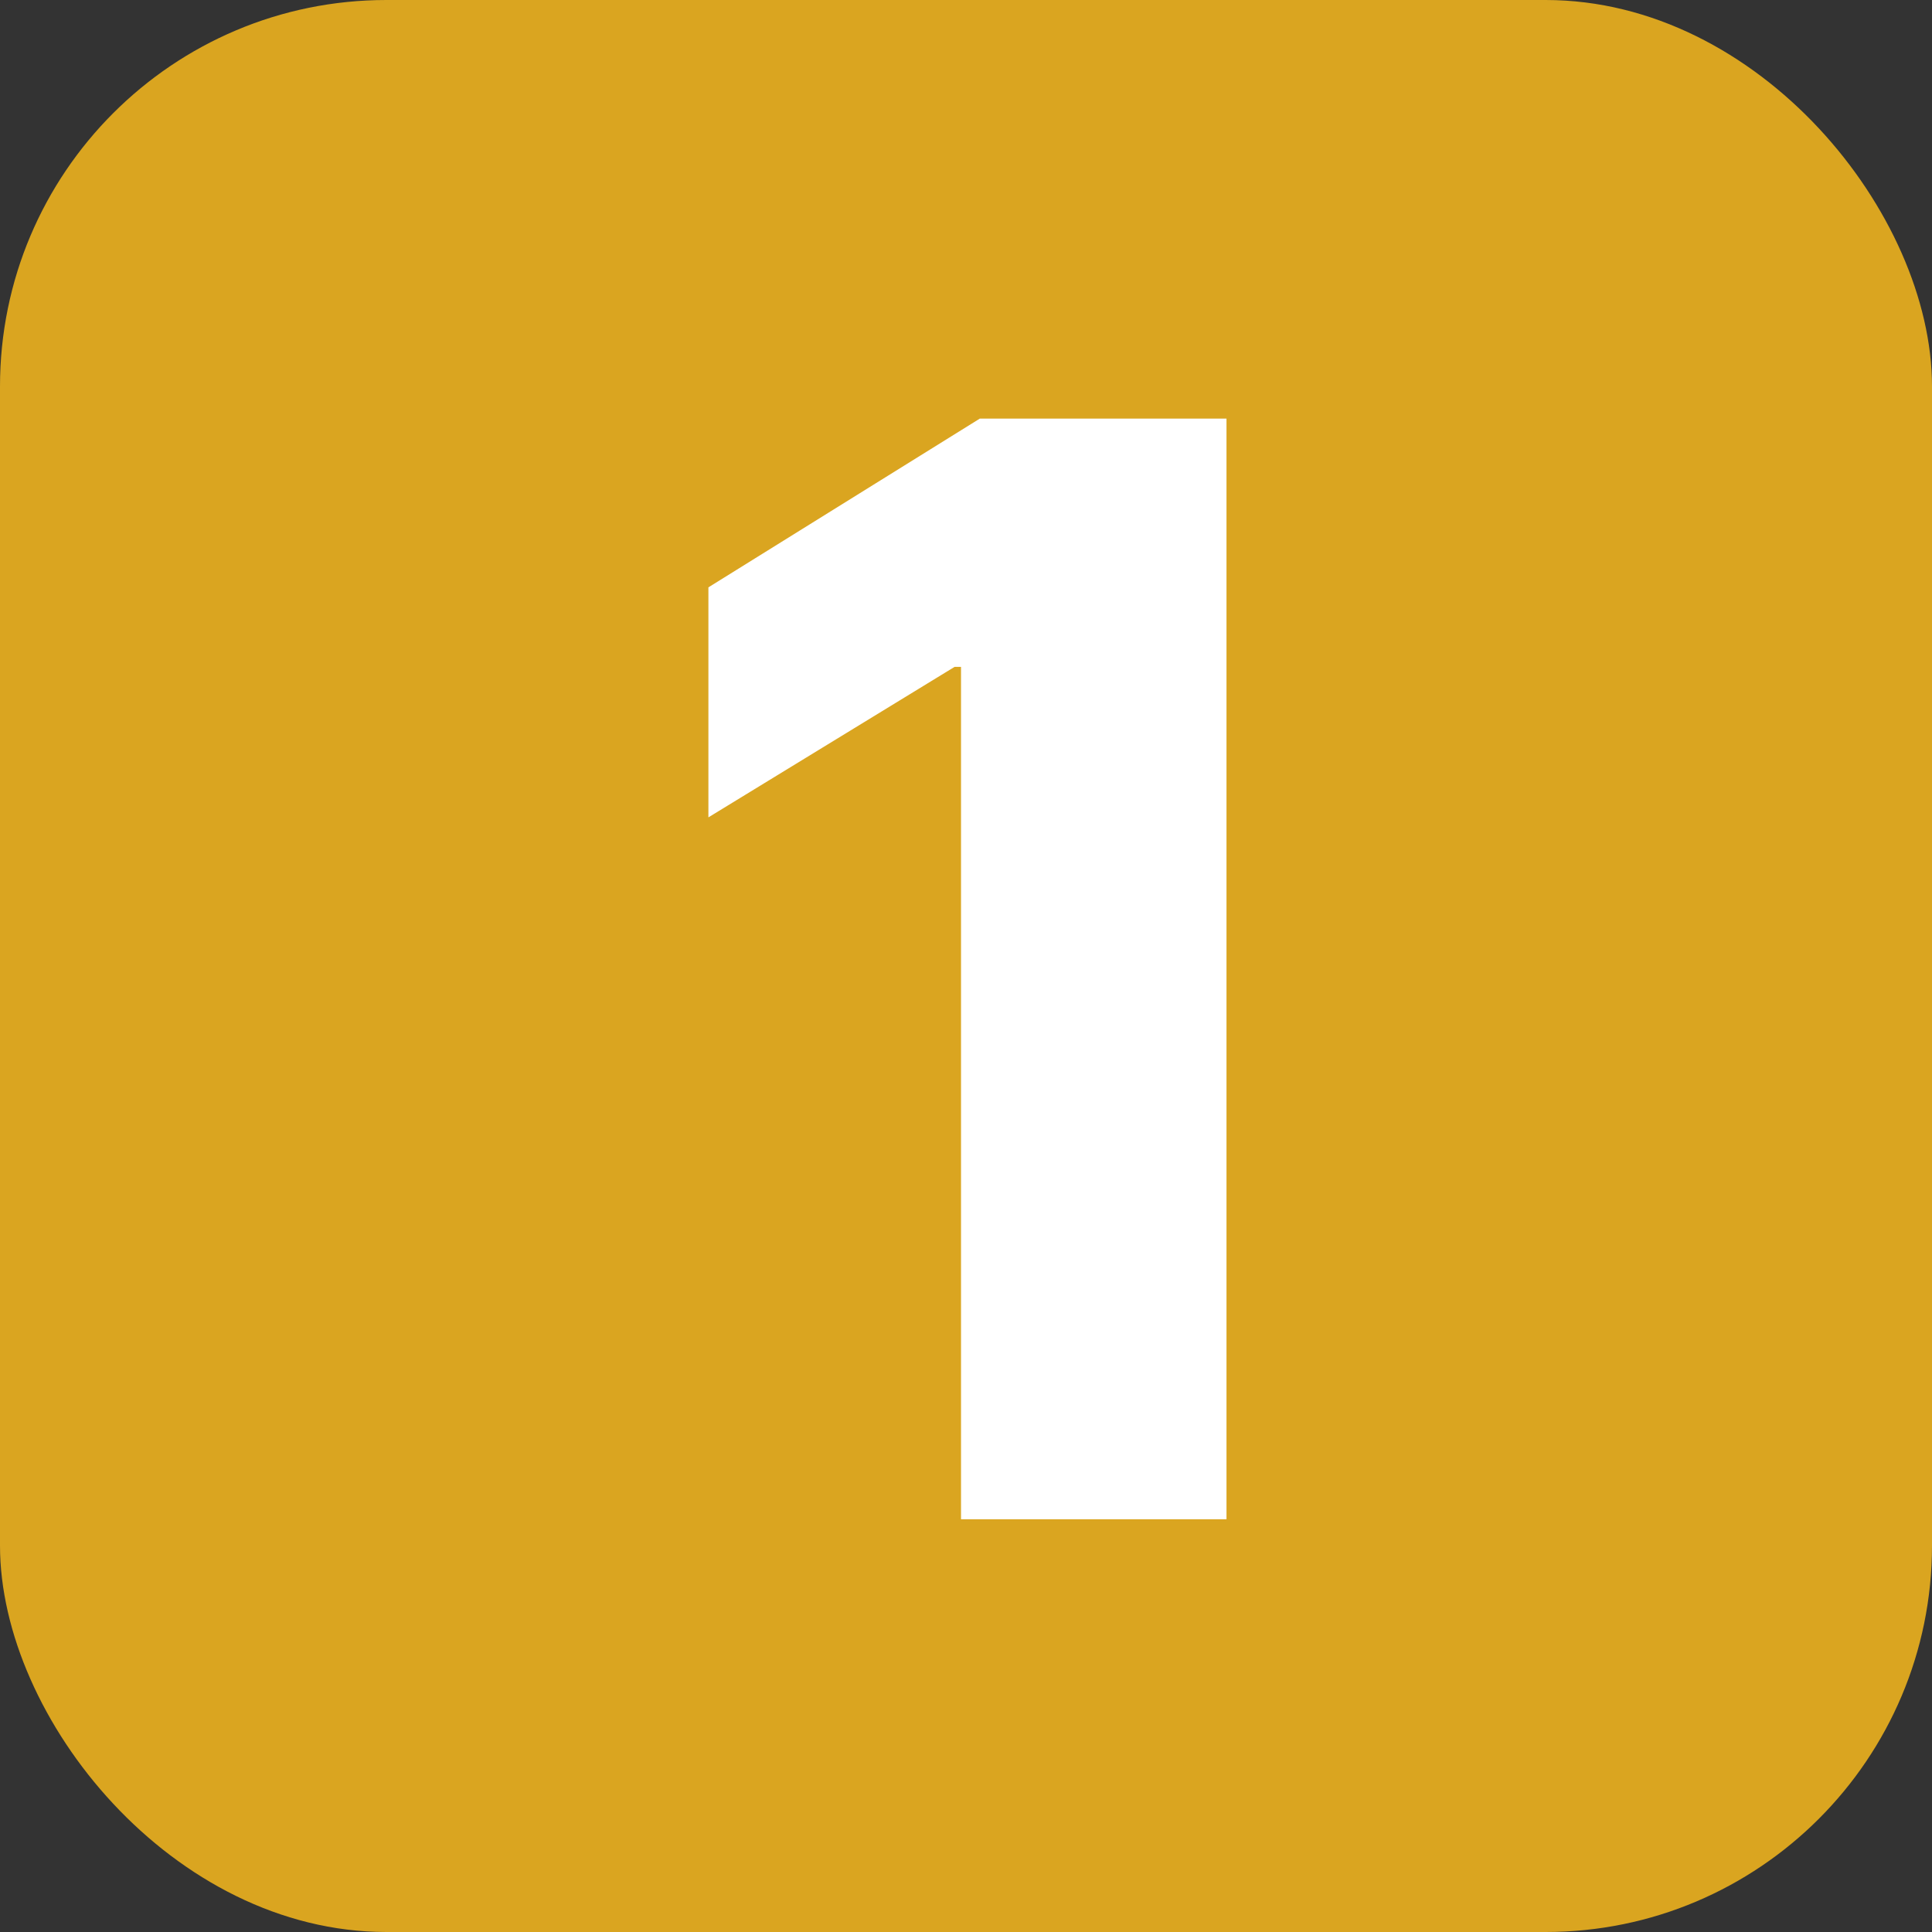 <?xml version="1.0" encoding="UTF-8"?> <svg xmlns="http://www.w3.org/2000/svg" width="60" height="60" viewBox="0 0 60 60" fill="none"><rect x="0" y="0" width="60" height="60" fill="#333333" stroke="none"/><rect width="60" height="60" rx="12" fill="#DAA520"></rect><path d="M38.09 13V47.182H29.845V20.711H29.644L22 25.384V18.241L30.429 13H38.09Z" fill="white"></path></svg> 